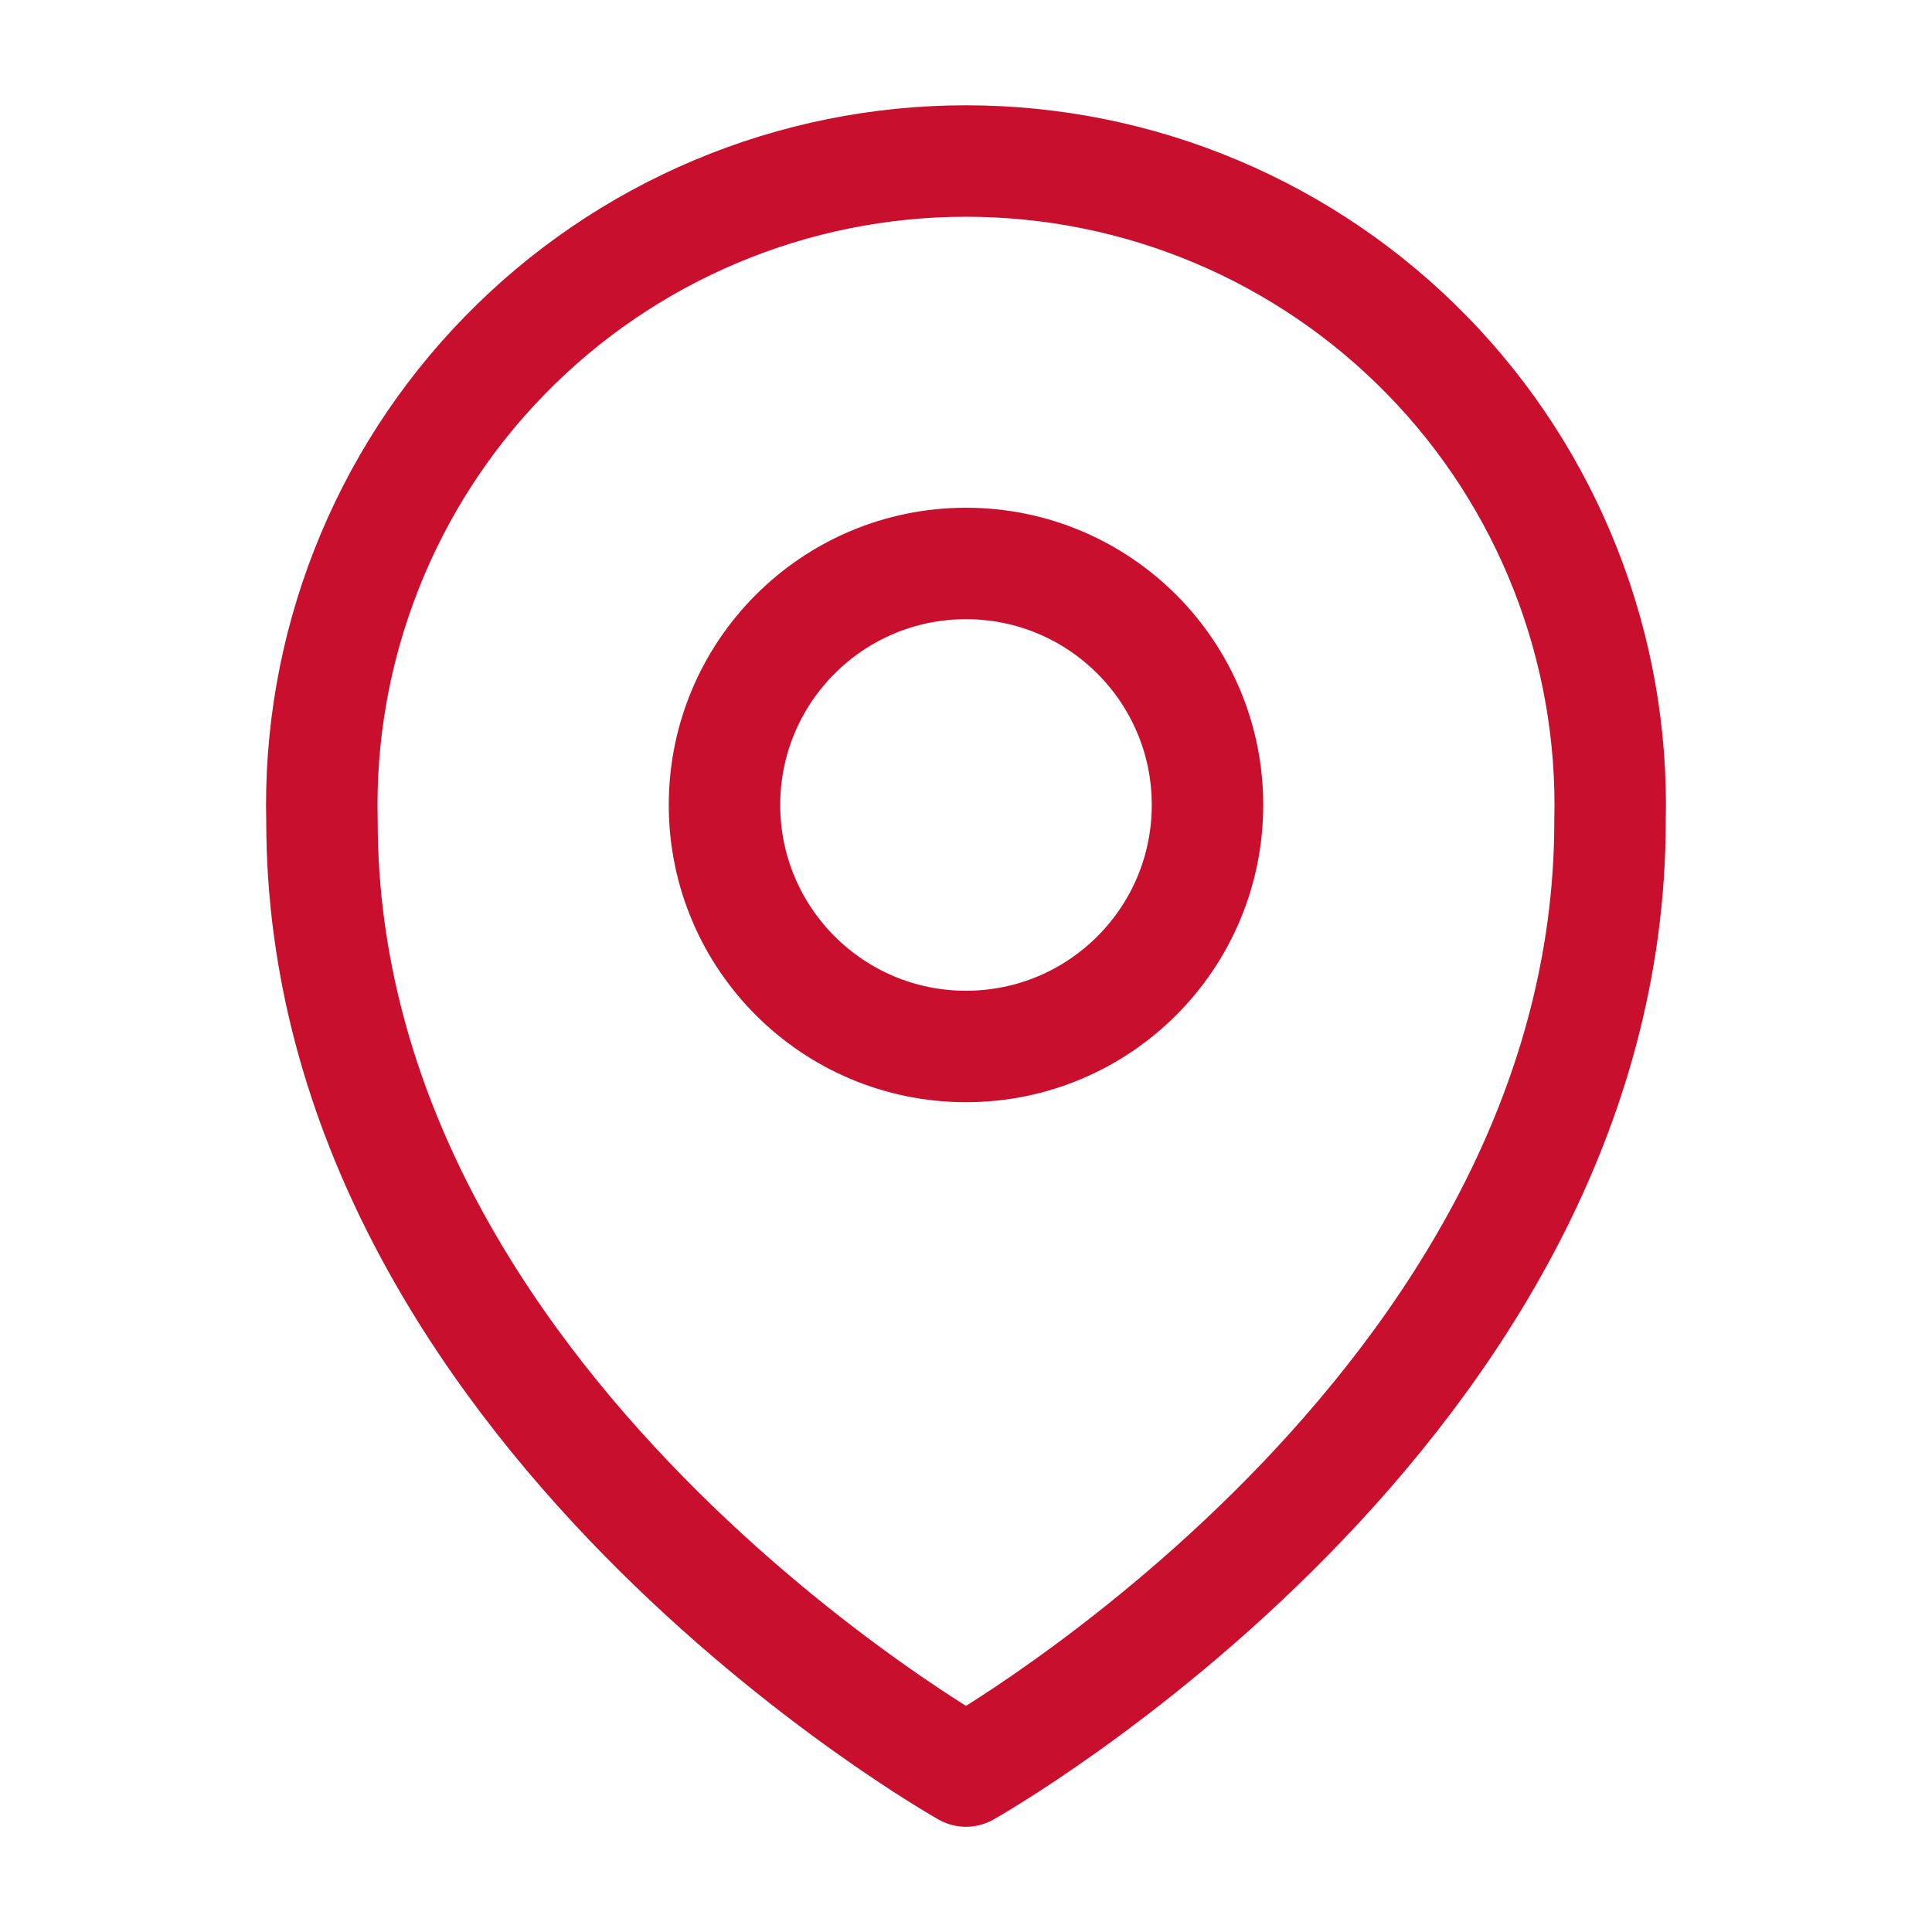 <?xml version="1.0" encoding="UTF-8"?> <svg xmlns="http://www.w3.org/2000/svg" width="26" height="26" viewBox="0 0 26 26" fill="none"> <path d="M13 23.834C13 23.834 4.333 18.959 4.333 11.05C4.304 9.894 4.507 8.744 4.93 7.667C5.352 6.591 5.986 5.609 6.794 4.782C7.601 3.954 8.567 3.296 9.633 2.847C10.698 2.398 11.843 2.167 13 2.167C14.157 2.167 15.302 2.398 16.367 2.847C17.433 3.296 18.398 3.954 19.206 4.782C20.014 5.609 20.648 6.591 21.07 7.667C21.493 8.744 21.696 9.894 21.667 11.05C21.667 18.959 13 23.834 13 23.834Z" stroke="#C8102E" stroke-width="1.5" stroke-linecap="round" stroke-linejoin="round"></path> <path d="M13 14.083C14.795 14.083 16.25 12.628 16.25 10.833C16.25 9.038 14.795 7.583 13 7.583C11.205 7.583 9.75 9.038 9.75 10.833C9.75 12.628 11.205 14.083 13 14.083Z" stroke="#C8102E" stroke-width="1.5" stroke-linecap="round" stroke-linejoin="round"></path> </svg> 